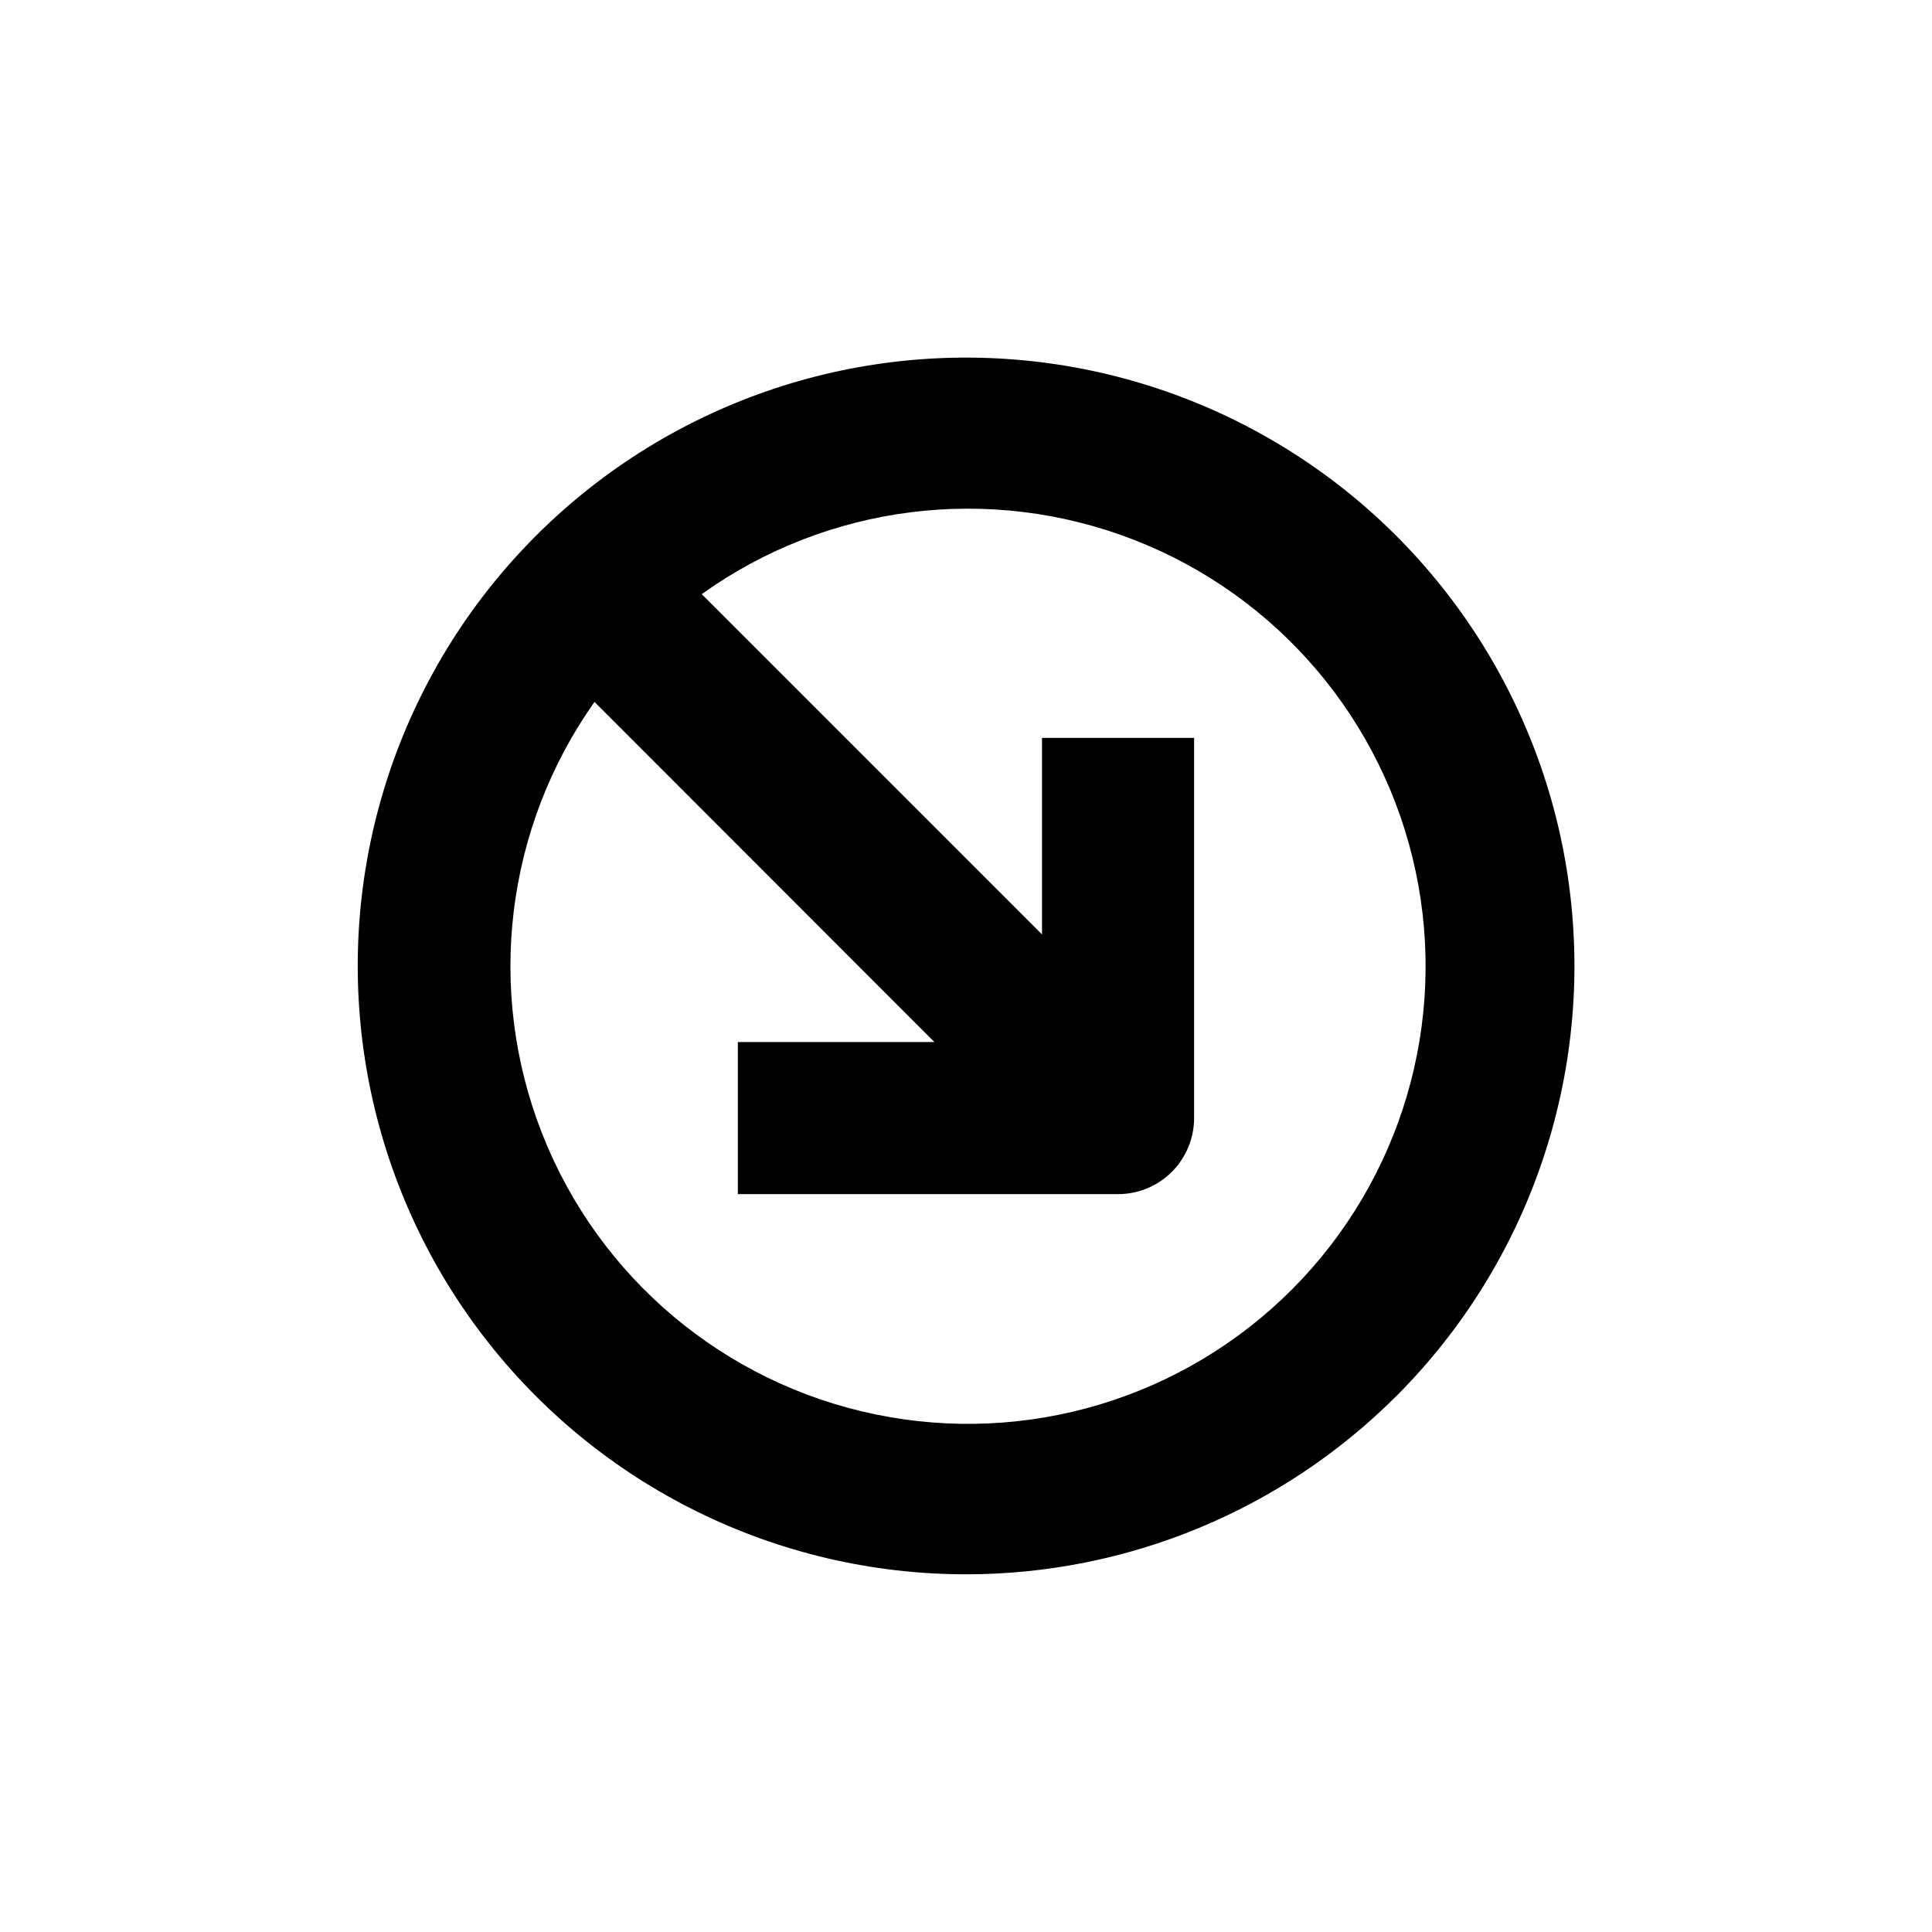 <?xml version="1.0" encoding="UTF-8"?>
<!-- Uploaded to: SVG Repo, www.svgrepo.com, Generator: SVG Repo Mixer Tools -->
<svg fill="#000000" width="800px" height="800px" version="1.1" viewBox="144 144 512 512" xmlns="http://www.w3.org/2000/svg">
 <path d="m514.01 514.01c35.445-35.438 52.391-85.344 45.855-135.04-6.535-49.695-35.812-93.52-79.215-118.59s-95.996-28.523-142.3-9.348-81.062 58.797-94.043 107.21c-12.98 48.41-2.703 100.11 27.801 139.87 30.508 39.77 77.773 63.09 127.89 63.098 42.758 0.004 83.77-16.977 114.01-47.207zm-212.46-183.99 90.082 90.133h-52.094v40.305h100.76c5.344 0 10.469-2.125 14.25-5.902 3.777-3.781 5.902-8.906 5.902-14.25v-100.76h-40.305v52.094l-90.184-90.184c33.277-23.816 76.324-29.242 114.47-14.426 38.148 14.812 66.25 47.867 74.734 87.902 8.484 40.035-3.797 81.648-32.656 110.66-28.859 29.012-70.406 41.516-110.48 33.242-40.082-8.27-73.285-36.195-88.301-74.266-15.016-38.066-9.82-81.141 13.82-114.55z"/>
</svg>